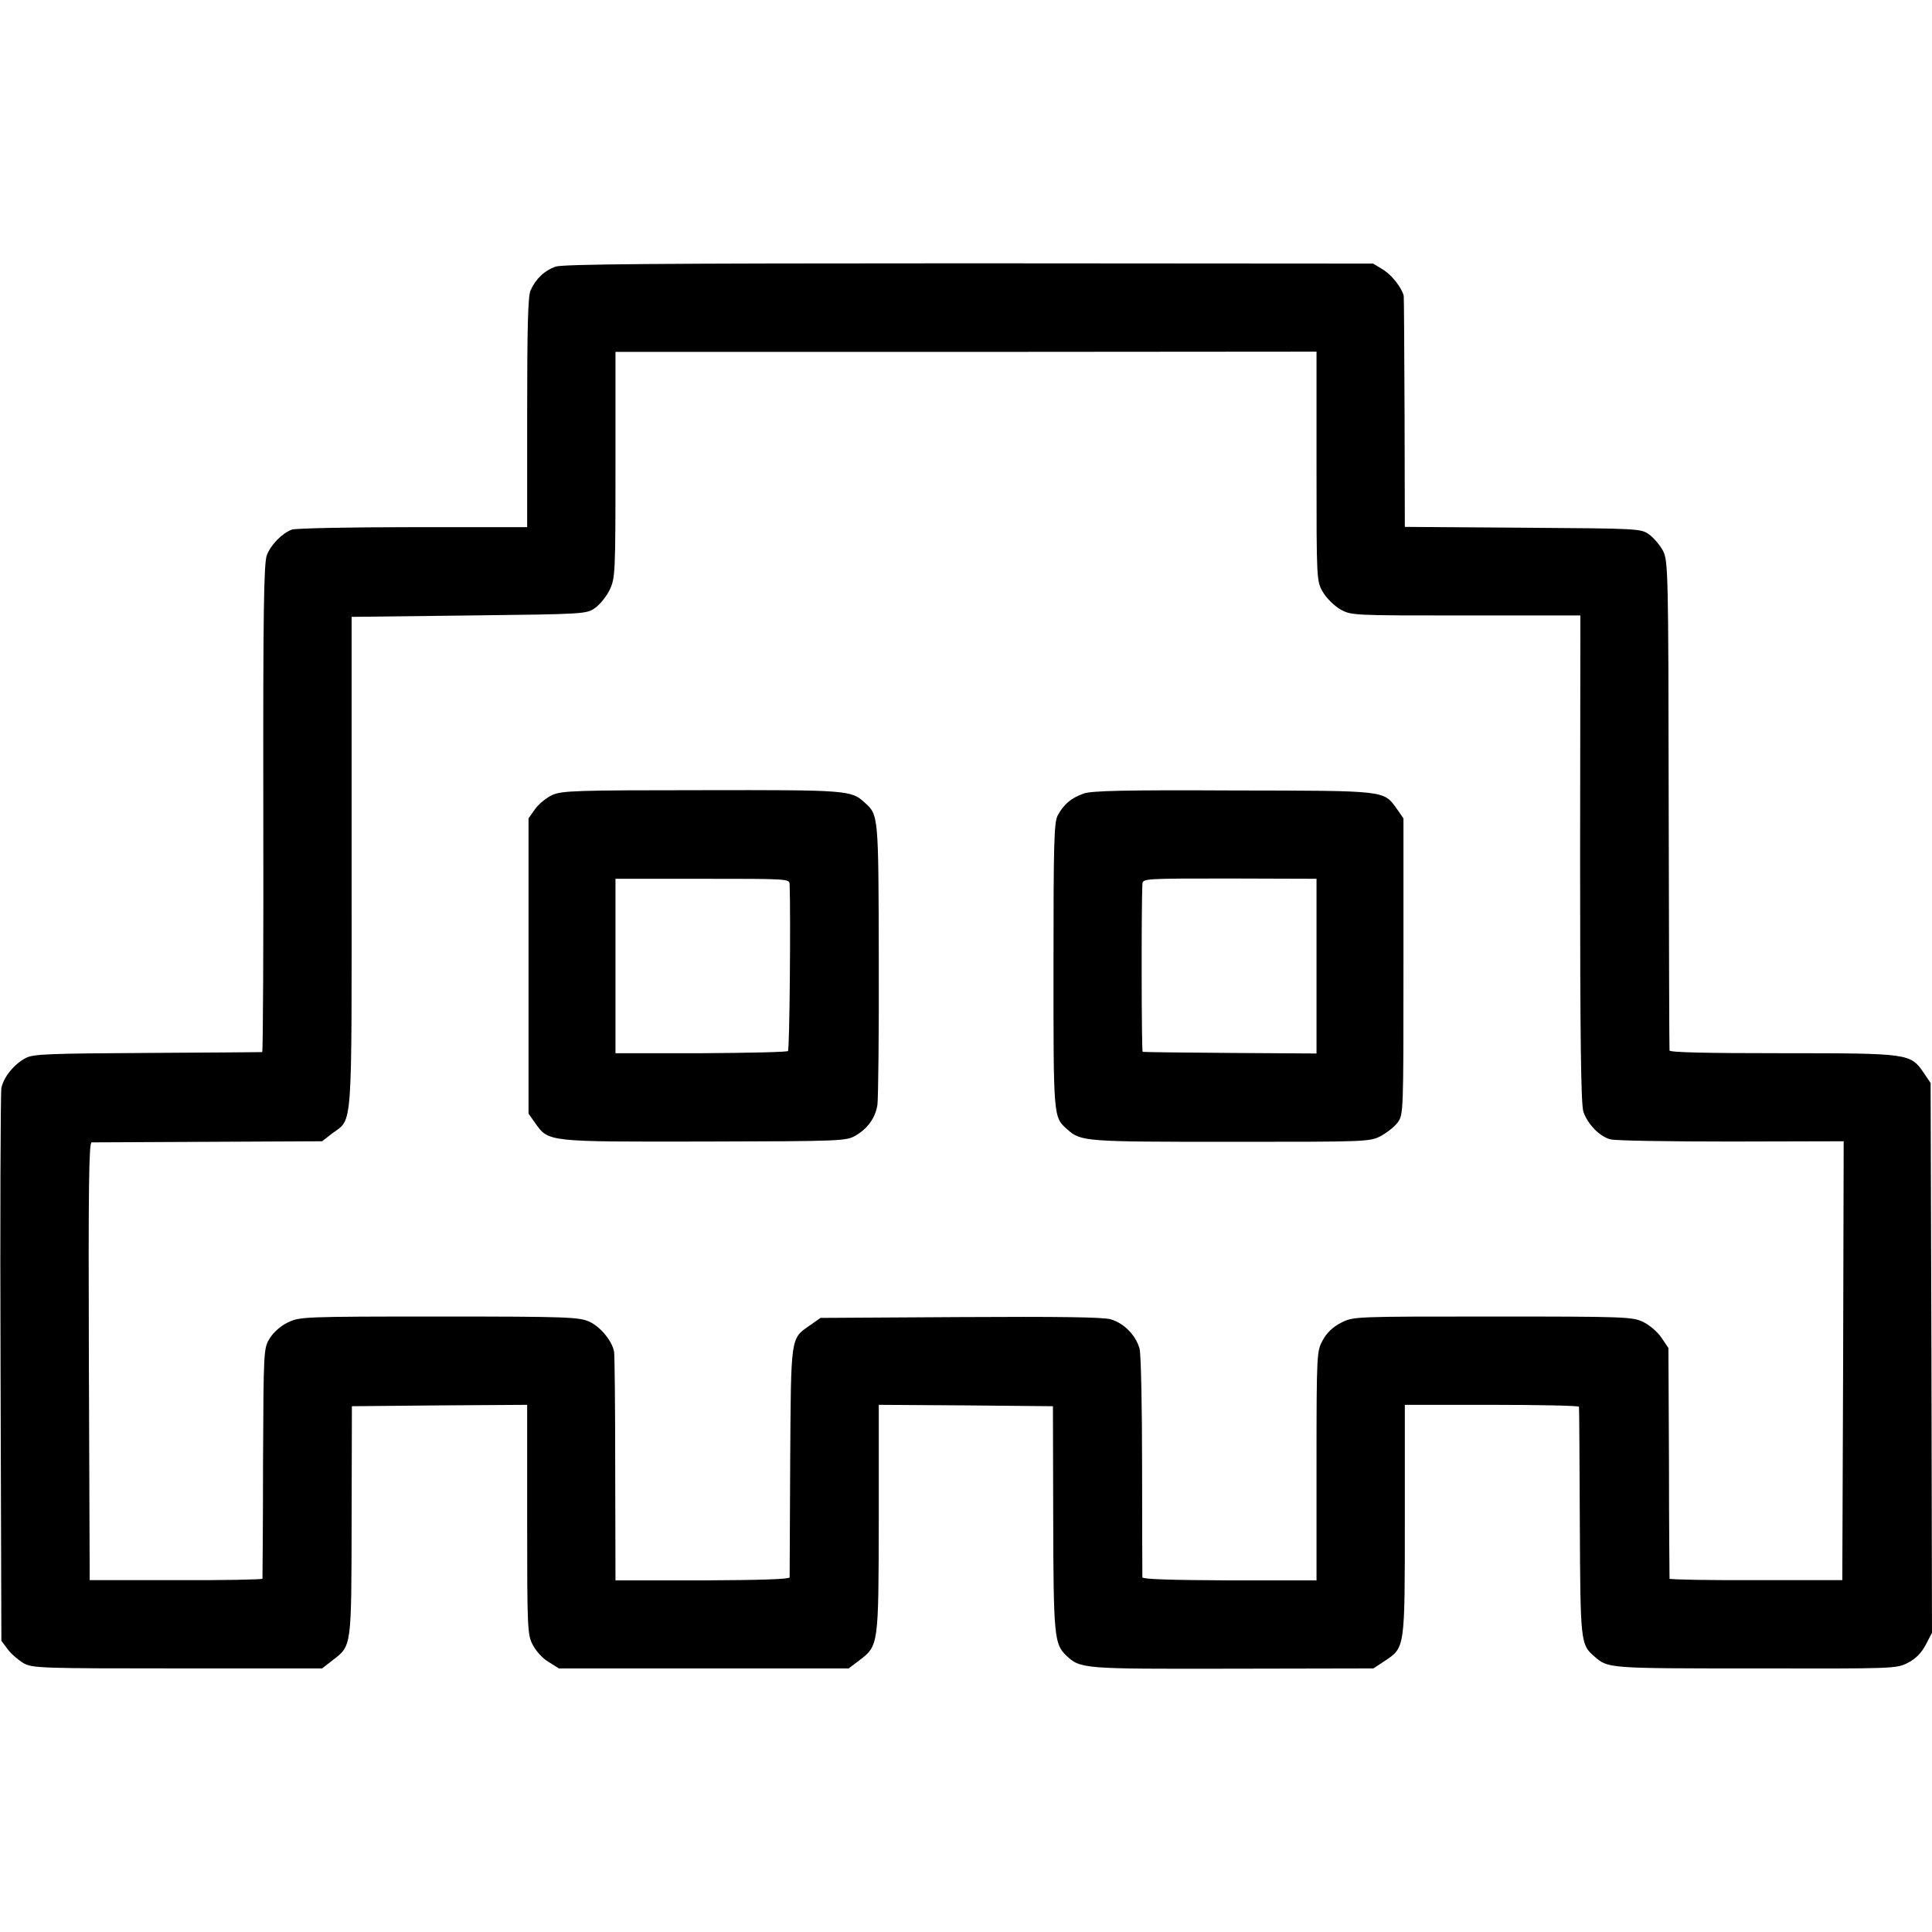<?xml version="1.0" standalone="no"?>
<!DOCTYPE svg PUBLIC "-//W3C//DTD SVG 20010904//EN"
 "http://www.w3.org/TR/2001/REC-SVG-20010904/DTD/svg10.dtd">
<svg version="1.0" xmlns="http://www.w3.org/2000/svg"
 width="700pt" height="700pt" viewBox="0 0 700 700"
 preserveAspectRatio="xMidYMid meet">
<g transform="translate(0,700) scale(0.1,-0.1)"
fill="#000000" stroke="none">
<path d="M2013 6034 c-40 -14 -72 -44 -91 -87 -9 -21 -12 -134 -12 -442 l0
-415 -414 0 c-230 0 -426 -4 -439 -9 -36 -14 -75 -54 -90 -92 -11 -28 -14
-196 -13 -916 1 -486 -1 -884 -4 -885 -3 0 -189 -2 -415 -3 -357 -2 -414 -4
-441 -18 -43 -22 -82 -71 -89 -110 -3 -18 -5 -475 -3 -1017 l3 -985 24 -32
c13 -17 39 -39 58 -50 32 -17 68 -18 557 -18 l523 0 36 28 c72 55 70 44 71
507 l1 415 318 3 317 2 0 -415 c0 -394 1 -418 20 -454 11 -22 36 -50 57 -62
l38 -24 525 0 525 0 37 28 c72 55 71 52 72 515 l0 412 315 -2 316 -3 1 -405
c1 -427 4 -457 47 -498 52 -49 58 -49 603 -48 l510 1 41 27 c74 49 73 44 73
512 l0 416 315 0 c173 0 316 -3 316 -7 1 -5 2 -192 3 -418 2 -437 3 -443 52
-486 51 -44 45 -44 581 -44 503 -1 514 -1 555 20 29 15 49 35 65 65 l23 44 -2
996 -3 996 -25 37 c-48 70 -52 71 -511 71 -282 0 -409 3 -410 10 -1 6 -2 407
-3 891 -1 836 -2 882 -20 918 -10 20 -33 47 -50 60 -31 22 -34 22 -458 25
l-428 3 -1 414 c-1 228 -2 418 -3 423 -7 29 -42 74 -73 94 l-38 23 -1463 1
c-1141 0 -1471 -3 -1499 -12z m2757 -724 c0 -412 0 -415 23 -455 13 -22 40
-49 62 -62 40 -23 43 -23 455 -23 l416 0 -1 -882 c0 -648 3 -891 12 -916 15
-45 60 -91 98 -100 16 -5 213 -8 438 -8 l407 1 -2 -795 -3 -795 -312 0 c-172
-1 -313 2 -314 5 0 3 -2 192 -2 421 l-2 415 -25 37 c-14 21 -43 46 -66 57 -39
19 -62 20 -545 20 -504 0 -505 0 -549 -22 -30 -15 -53 -37 -67 -63 -22 -40
-23 -44 -23 -455 l0 -416 -315 0 c-207 1 -315 4 -316 11 0 5 -1 186 -1 400 0
219 -4 407 -9 428 -13 48 -56 93 -105 107 -27 8 -191 10 -545 8 l-506 -3 -40
-28 c-69 -48 -67 -37 -70 -492 -1 -225 -2 -415 -2 -420 -1 -7 -109 -10 -316
-11 l-315 0 -1 406 c0 223 -2 413 -4 422 -7 40 -50 91 -89 109 -38 17 -75 19
-545 19 -490 0 -506 -1 -547 -21 -26 -12 -53 -36 -66 -57 -23 -37 -23 -38 -25
-452 0 -228 -2 -417 -2 -420 -1 -3 -142 -6 -313 -5 l-313 0 -3 793 c-2 630 0
792 10 793 7 0 198 1 424 2 l411 2 36 28 c76 57 71 -11 71 982 l0 890 425 5
c422 5 426 5 458 28 17 12 41 42 52 65 20 42 21 58 21 453 l0 409 1270 0 1270
1 0 -416z"/>
<path d="M2002 4120 c-22 -10 -50 -33 -63 -51 l-24 -34 0 -535 0 -535 24 -34
c49 -69 42 -68 614 -67 493 1 513 2 546 21 45 26 72 64 80 111 3 22 6 260 5
529 -1 524 -1 522 -51 567 -49 45 -61 46 -590 45 -455 0 -506 -2 -541 -17z
m859 -324 c4 -109 0 -598 -6 -604 -3 -4 -146 -7 -316 -8 l-309 0 0 316 0 316
315 0 c312 0 315 0 316 -20z"/>
<path d="M3927 4125 c-46 -16 -73 -39 -95 -80 -13 -26 -15 -99 -15 -545 0
-551 -1 -547 50 -592 49 -44 62 -45 591 -45 492 0 505 0 545 21 22 12 50 34
61 49 21 28 21 39 21 565 l0 537 -23 33 c-50 69 -32 67 -592 68 -394 2 -514
-1 -543 -11z m843 -625 l0 -317 -312 2 c-172 1 -315 3 -318 4 -4 1 -5 513 -1
607 1 21 3 21 316 21 l315 -1 0 -316z"/>
</g>
</svg>
